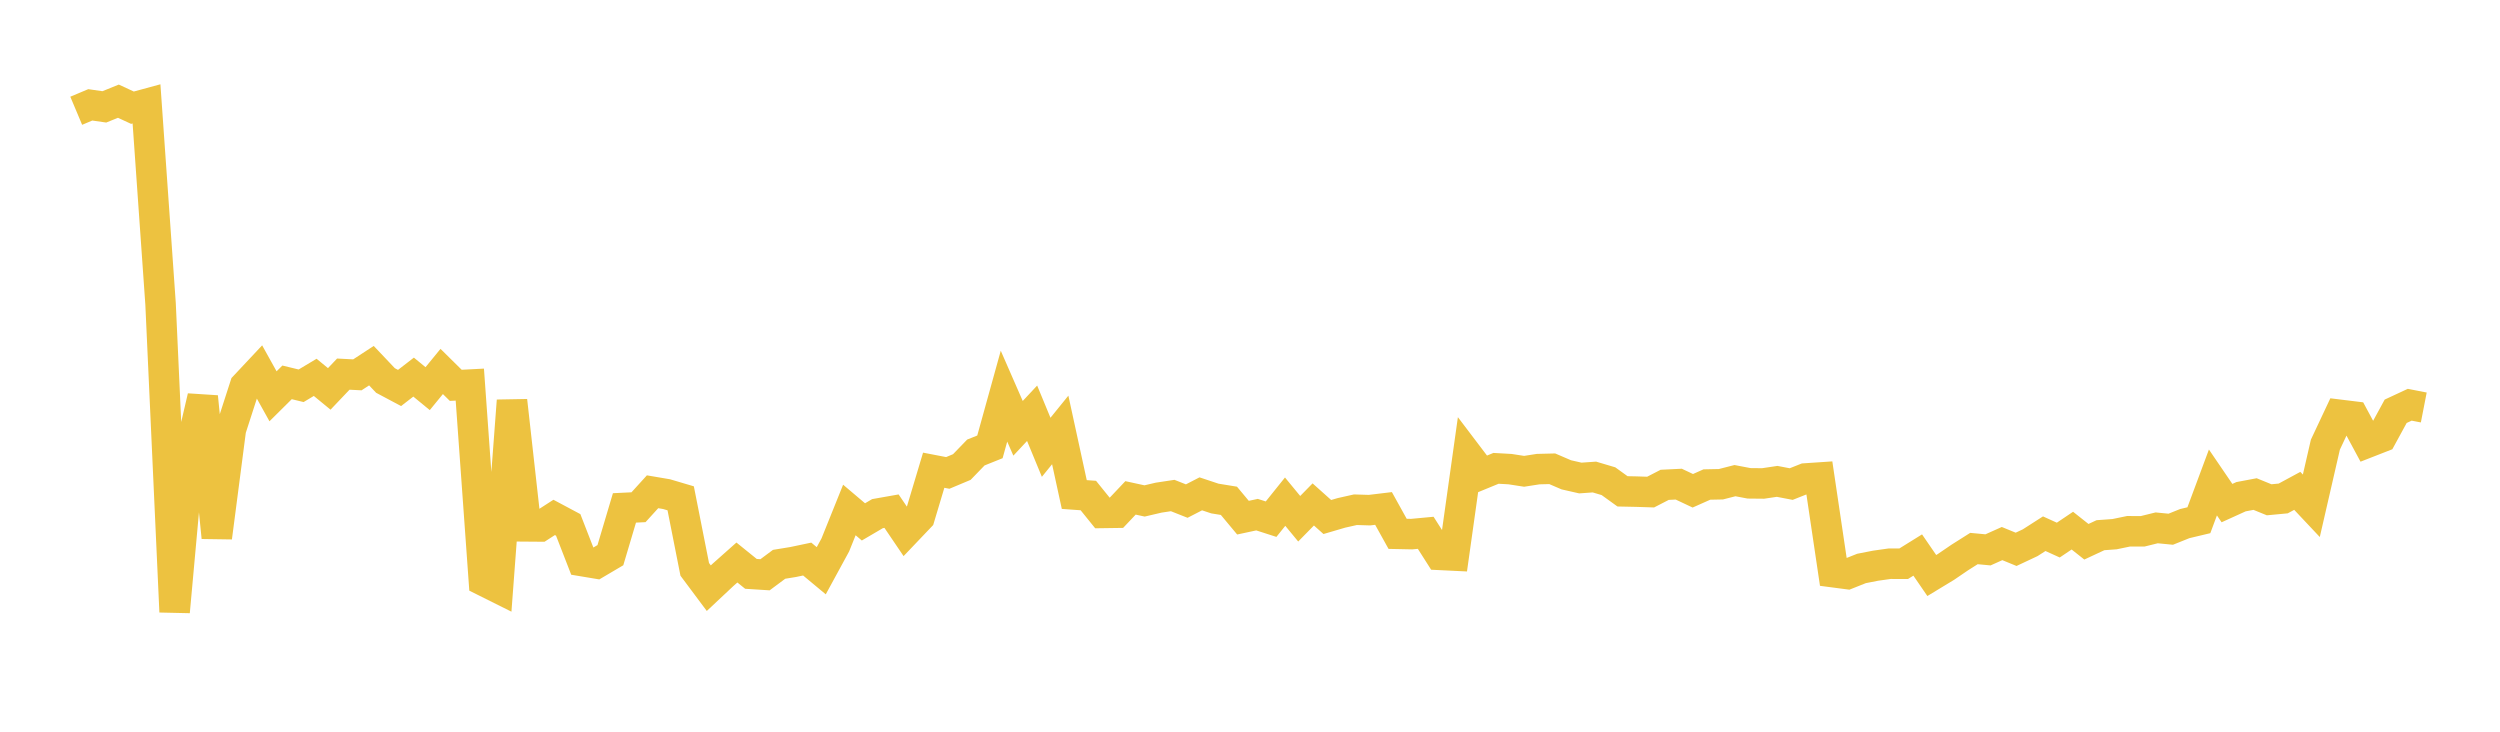 <svg width="164" height="48" xmlns="http://www.w3.org/2000/svg" xmlns:xlink="http://www.w3.org/1999/xlink"><path fill="none" stroke="rgb(237,194,64)" stroke-width="2" d="M5,7.266L5.922,6.878L6.844,7.011L7.766,6.638L8.689,7.065L9.611,6.814L10.533,19.933L11.455,40.136L12.377,29.993L13.299,26.028L14.222,35.259L15.144,28.174L16.066,25.321L16.988,24.338L17.91,25.997L18.832,25.083L19.754,25.307L20.677,24.754L21.599,25.512L22.521,24.542L23.443,24.59L24.365,23.987L25.287,24.96L26.21,25.451L27.132,24.738L28.054,25.495L28.976,24.368L29.898,25.278L30.82,25.23L31.743,38.107L32.665,38.567L33.587,26.284L34.509,34.53L35.431,34.537L36.353,33.943L37.275,34.435L38.198,36.809L39.12,36.963L40.042,36.419L40.964,33.319L41.886,33.274L42.808,32.26L43.731,32.417L44.653,32.69L45.575,37.35L46.497,38.585L47.419,37.72L48.341,36.901L49.263,37.646L50.186,37.705L51.108,37.019L52.03,36.868L52.952,36.674L53.874,37.441L54.796,35.748L55.719,33.455L56.641,34.236L57.563,33.695L58.485,33.532L59.407,34.893L60.329,33.925L61.251,30.846L62.174,31.024L63.096,30.637L64.018,29.684L64.94,29.314L65.862,25.988L66.784,28.097L67.707,27.11L68.629,29.343L69.551,28.204L70.473,32.441L71.395,32.507L72.317,33.649L73.24,33.636L74.162,32.661L75.084,32.862L76.006,32.646L76.928,32.506L77.85,32.871L78.772,32.396L79.695,32.703L80.617,32.853L81.539,33.959L82.461,33.761L83.383,34.058L84.305,32.909L85.228,34.03L86.15,33.091L87.072,33.916L87.994,33.645L88.916,33.438L89.838,33.466L90.76,33.355L91.683,35.019L92.605,35.038L93.527,34.952L94.449,36.4L95.371,36.445L96.293,29.885L97.216,31.102L98.138,30.723L99.06,30.775L99.982,30.918L100.904,30.774L101.826,30.751L102.749,31.148L103.671,31.358L104.593,31.293L105.515,31.567L106.437,32.232L107.359,32.251L108.281,32.281L109.204,31.805L110.126,31.76L111.048,32.195L111.97,31.785L112.892,31.766L113.814,31.53L114.737,31.706L115.659,31.715L116.581,31.578L117.503,31.755L118.425,31.389L119.347,31.327L120.269,37.537L121.192,37.658L122.114,37.291L123.036,37.11L123.958,36.98L124.88,36.982L125.802,36.409L126.725,37.754L127.647,37.195L128.569,36.567L129.491,35.984L130.413,36.071L131.335,35.658L132.257,36.036L133.18,35.602L134.102,35.011L135.024,35.43L135.946,34.809L136.868,35.539L137.79,35.109L138.713,35.042L139.635,34.851L140.557,34.854L141.479,34.627L142.401,34.717L143.323,34.347L144.246,34.127L145.168,31.65L146.09,33.003L147.012,32.584L147.934,32.41L148.856,32.786L149.778,32.699L150.701,32.2L151.623,33.18L152.545,29.169L153.467,27.209L154.389,27.322L155.311,29.033L156.234,28.672L157.156,26.98L158.078,26.551L159,26.731"></path></svg>